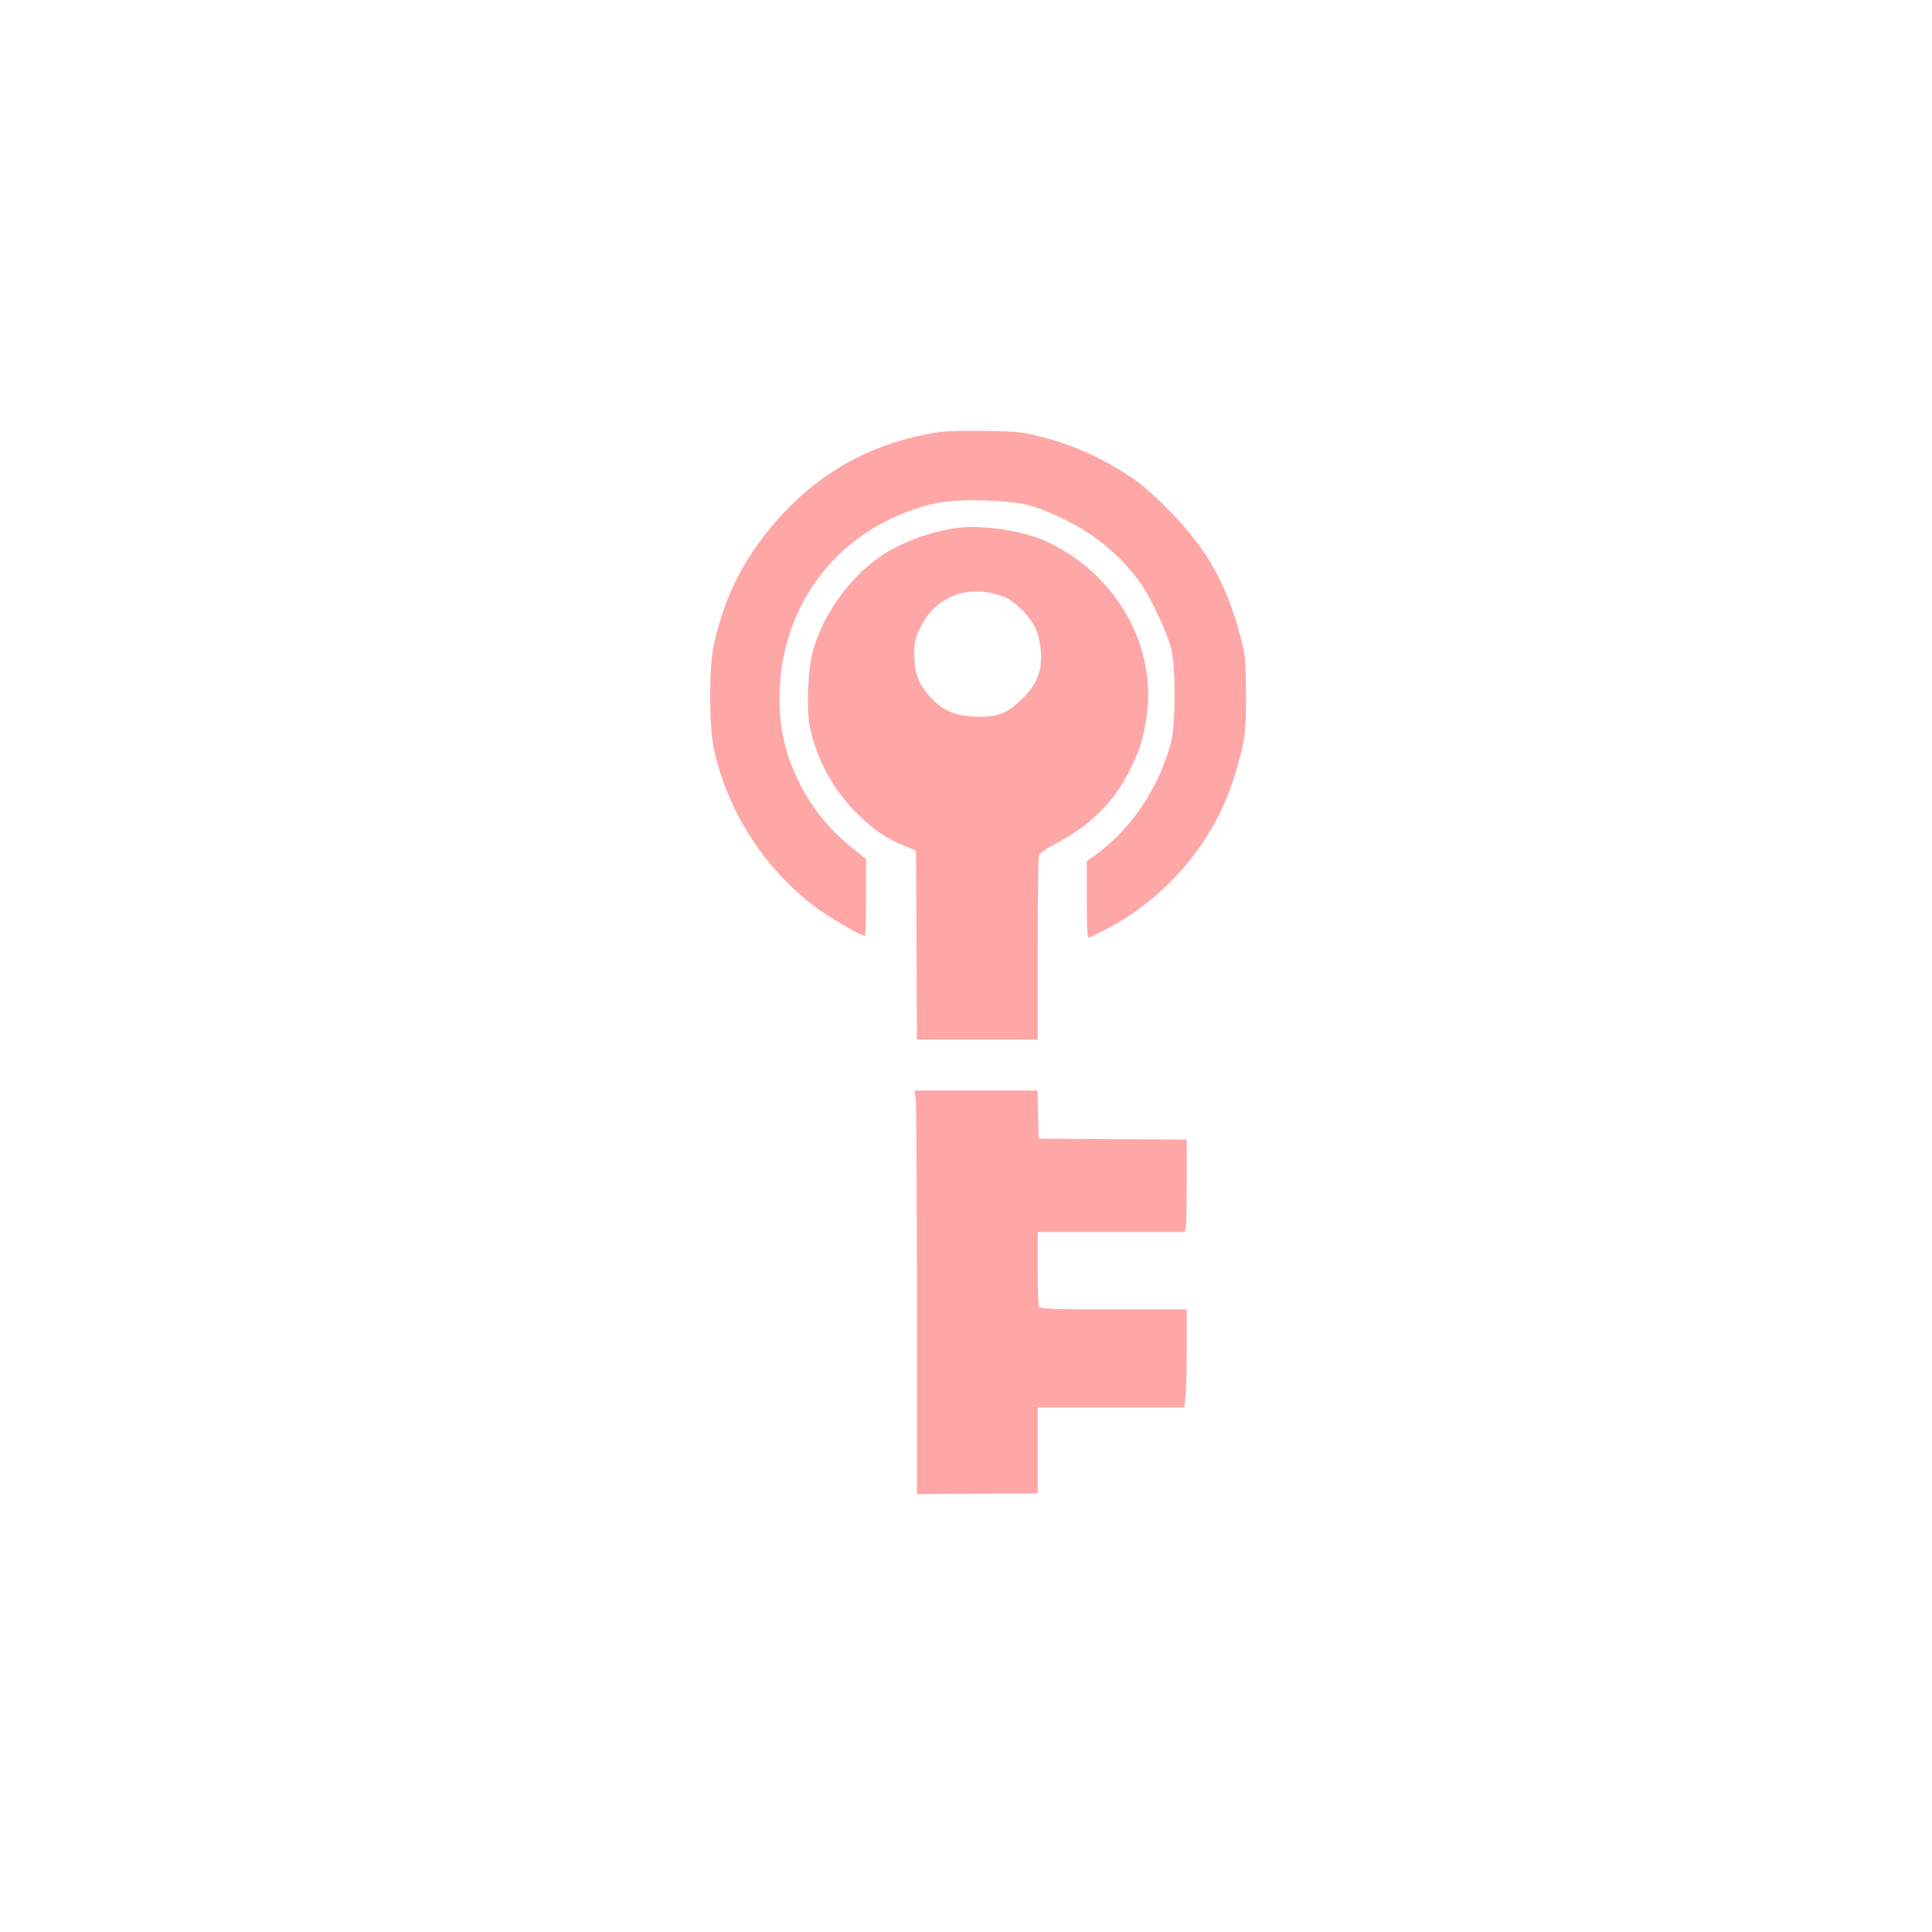 <?xml version="1.0" standalone="no"?>
<!DOCTYPE svg PUBLIC "-//W3C//DTD SVG 20010904//EN"
 "http://www.w3.org/TR/2001/REC-SVG-20010904/DTD/svg10.dtd">
<svg version="1.0" xmlns="http://www.w3.org/2000/svg"
 width="1024pt" height="1024pt" viewBox="0 0 1024 1024"
 preserveAspectRatio="xMidYMid meet">

<g transform="translate(0,1024) scale(0.1,-0.1)"
fill="#ffa6a6" stroke="none">
<path d="M4950 7946 c-386 -68 -682 -253 -921 -574 -122 -165 -200 -339 -246
-553 -26 -120 -25 -429 1 -549 71 -326 260 -623 527 -830 72 -55 250 -160 273
-160 3 0 6 92 6 204 l0 203 -77 62 c-224 178 -367 451 -380 728 -24 495 256
911 718 1066 119 40 211 50 381 44 182 -6 251 -23 413 -102 165 -79 315 -208
409 -349 53 -80 131 -249 153 -331 25 -98 25 -410 -1 -504 -65 -236 -206 -448
-385 -581 l-61 -45 0 -202 c0 -112 3 -203 8 -203 4 0 42 17 84 39 325 166 578
462 686 802 59 187 67 238 66 444 0 164 -3 203 -23 285 -71 290 -183 492 -386
696 -120 121 -177 166 -303 238 -114 66 -227 112 -362 148 -106 28 -130 31
-310 34 -132 2 -219 -1 -270 -10z"/>
<path d="M5058 7440 c-141 -22 -290 -79 -393 -150 -167 -115 -309 -317 -359
-510 -25 -95 -32 -307 -13 -396 37 -173 126 -335 253 -459 86 -85 156 -132
251 -170 l58 -24 3 -500 2 -501 320 0 320 0 0 478 c0 262 3 486 6 497 3 13 39
37 98 68 169 88 301 218 380 377 55 108 72 161 92 285 60 377 -162 768 -532
936 -130 59 -350 90 -486 69z m257 -361 c63 -23 146 -106 176 -175 12 -25 23
-78 26 -117 7 -105 -20 -173 -102 -254 -79 -77 -136 -98 -259 -91 -98 6 -162
34 -224 102 -63 69 -85 125 -86 221 -1 69 3 89 30 145 80 170 257 237 439 169z"/>
<path d="M4854 4414 c3 -26 6 -507 6 -1070 l0 -1023 320 2 320 2 0 228 0 227
389 0 388 0 7 61 c3 34 6 151 6 260 l0 199 -389 0 c-345 0 -390 2 -395 16 -3
9 -6 101 -6 205 l0 189 389 0 389 0 6 23 c3 12 6 122 6 244 l0 223 -392 2
-393 3 -3 128 -3 127 -326 0 -326 0 7 -46z"/>
</g>
</svg>
